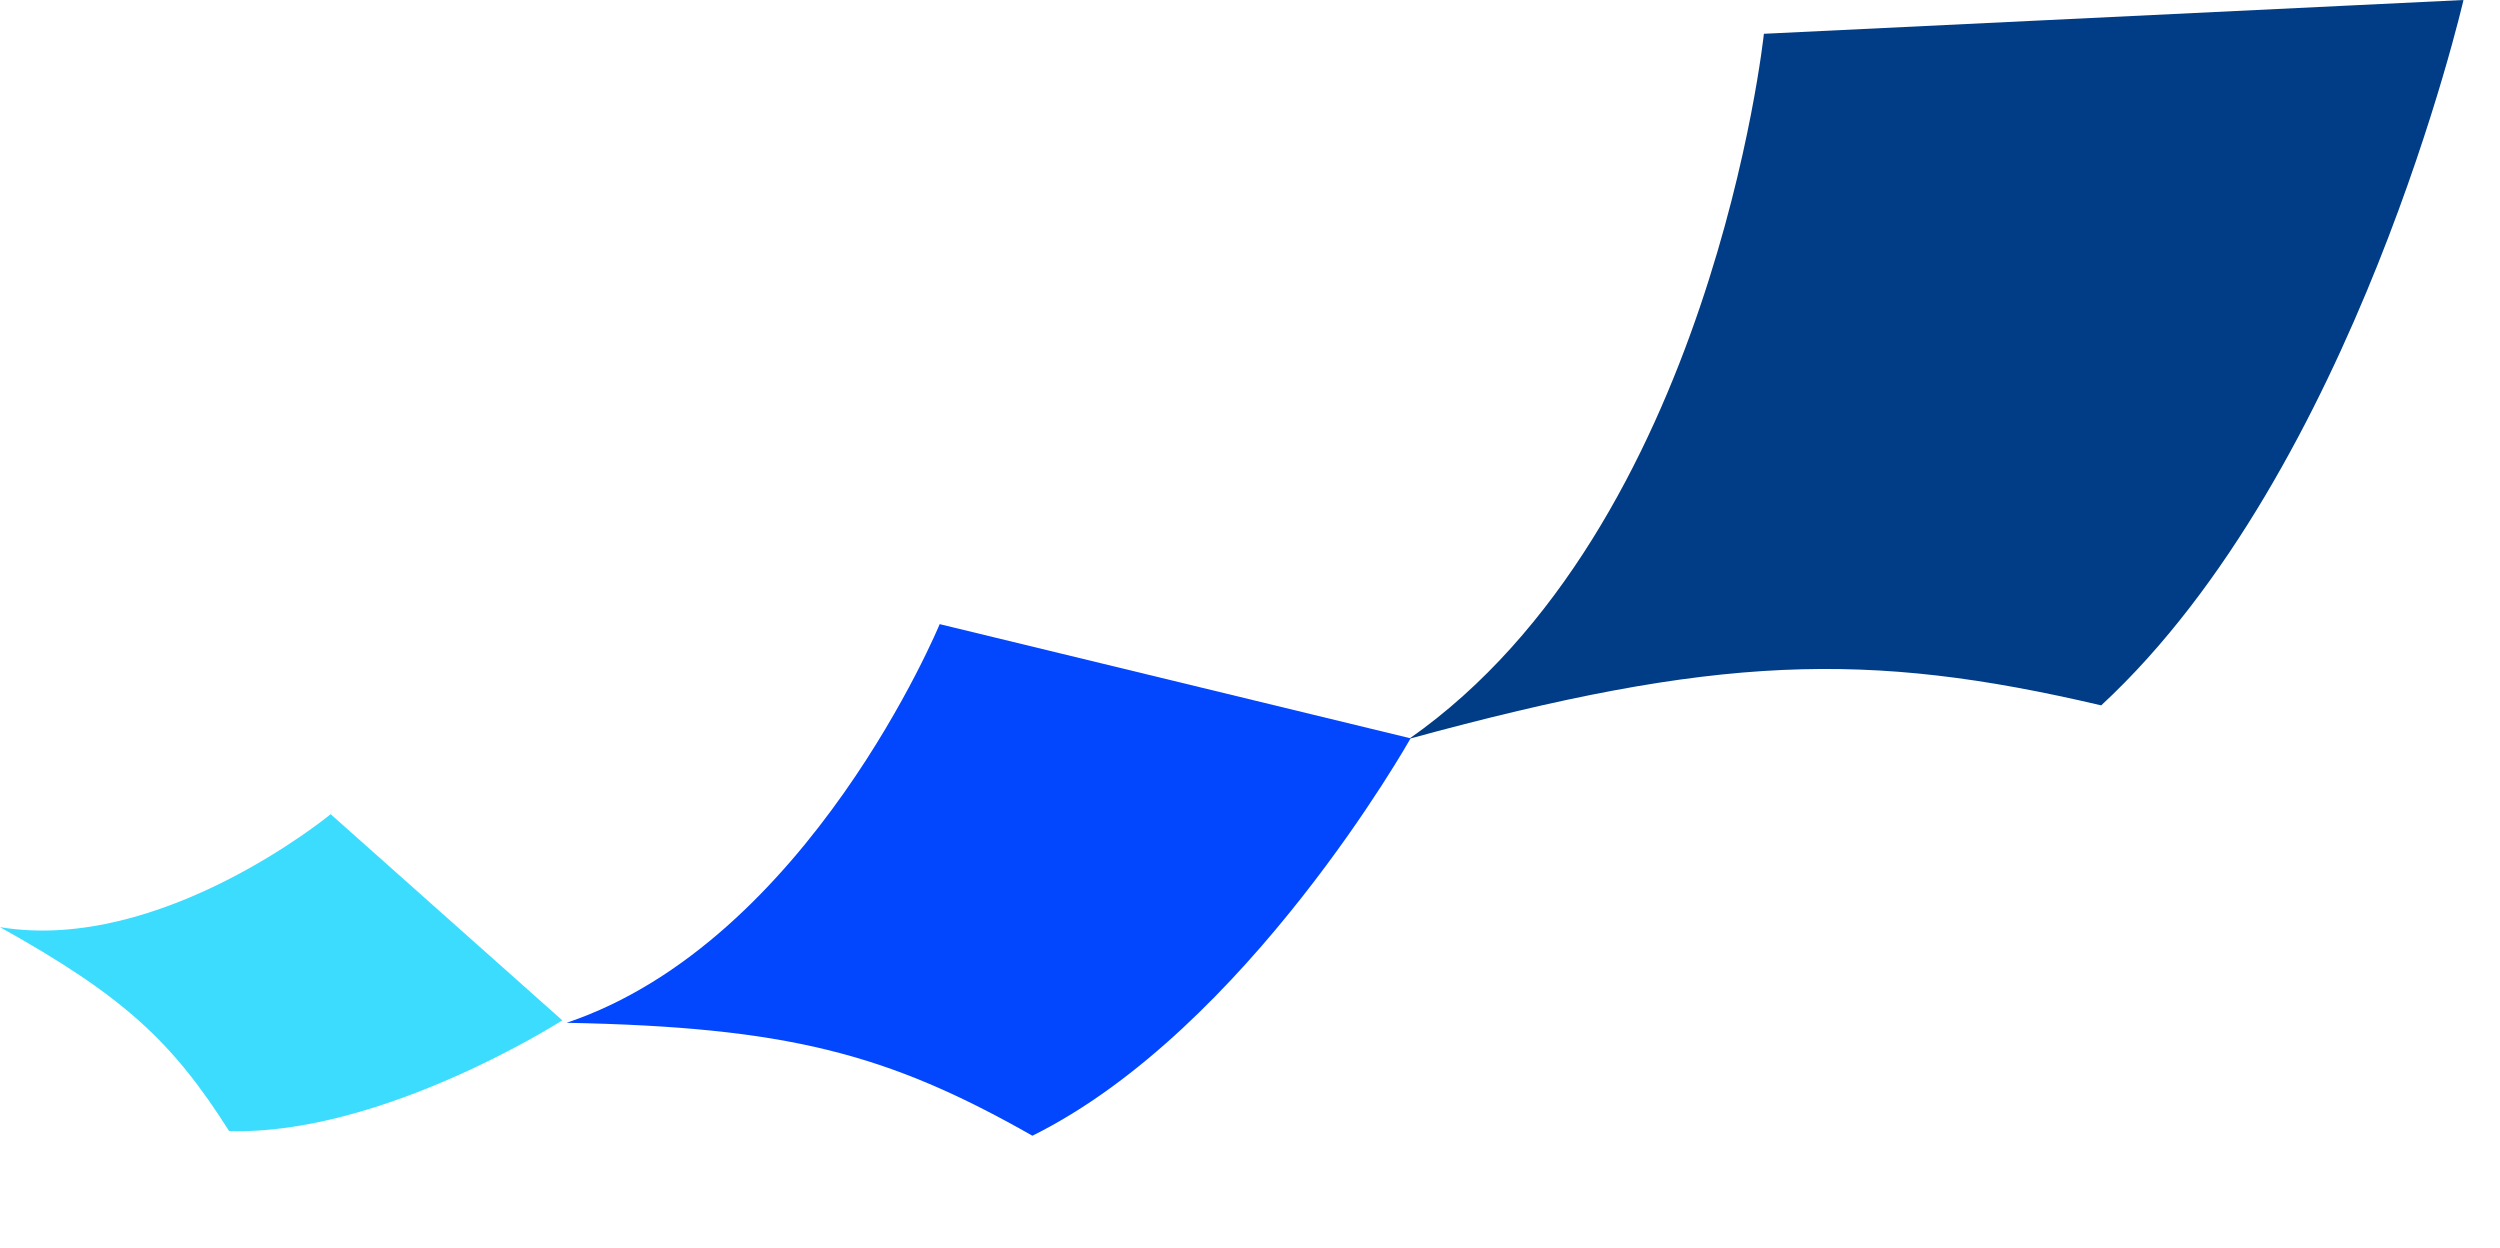 <?xml version="1.0" encoding="UTF-8"?> <svg xmlns="http://www.w3.org/2000/svg" width="723" height="361" viewBox="0 0 723 361" fill="none"> <path d="M510.117 9.771L712.436 2.03149e-05C712.436 2.03149e-05 681.245 135.89 607.667 203.994C539.744 188.037 496.309 189.425 407.546 213.658C495.017 152.408 510.117 9.771 510.117 9.771Z" fill="#013C86"></path> <path d="M271.756 180.5L407.941 213.522C407.941 213.522 360.705 297.62 298.573 328.452C256.61 304.599 227.511 297.039 163.868 295.79C233.882 272.219 271.756 180.5 271.756 180.5Z" fill="#0247FD"></path> <path d="M95.626 235.464L162.618 295.086C162.618 295.086 110.636 328.38 66.264 327.105C49.737 301.007 35.574 287.982 2.38435e-05 268.13C46.64 275.879 95.626 235.464 95.626 235.464Z" fill="#3CDCFF"></path> </svg> 